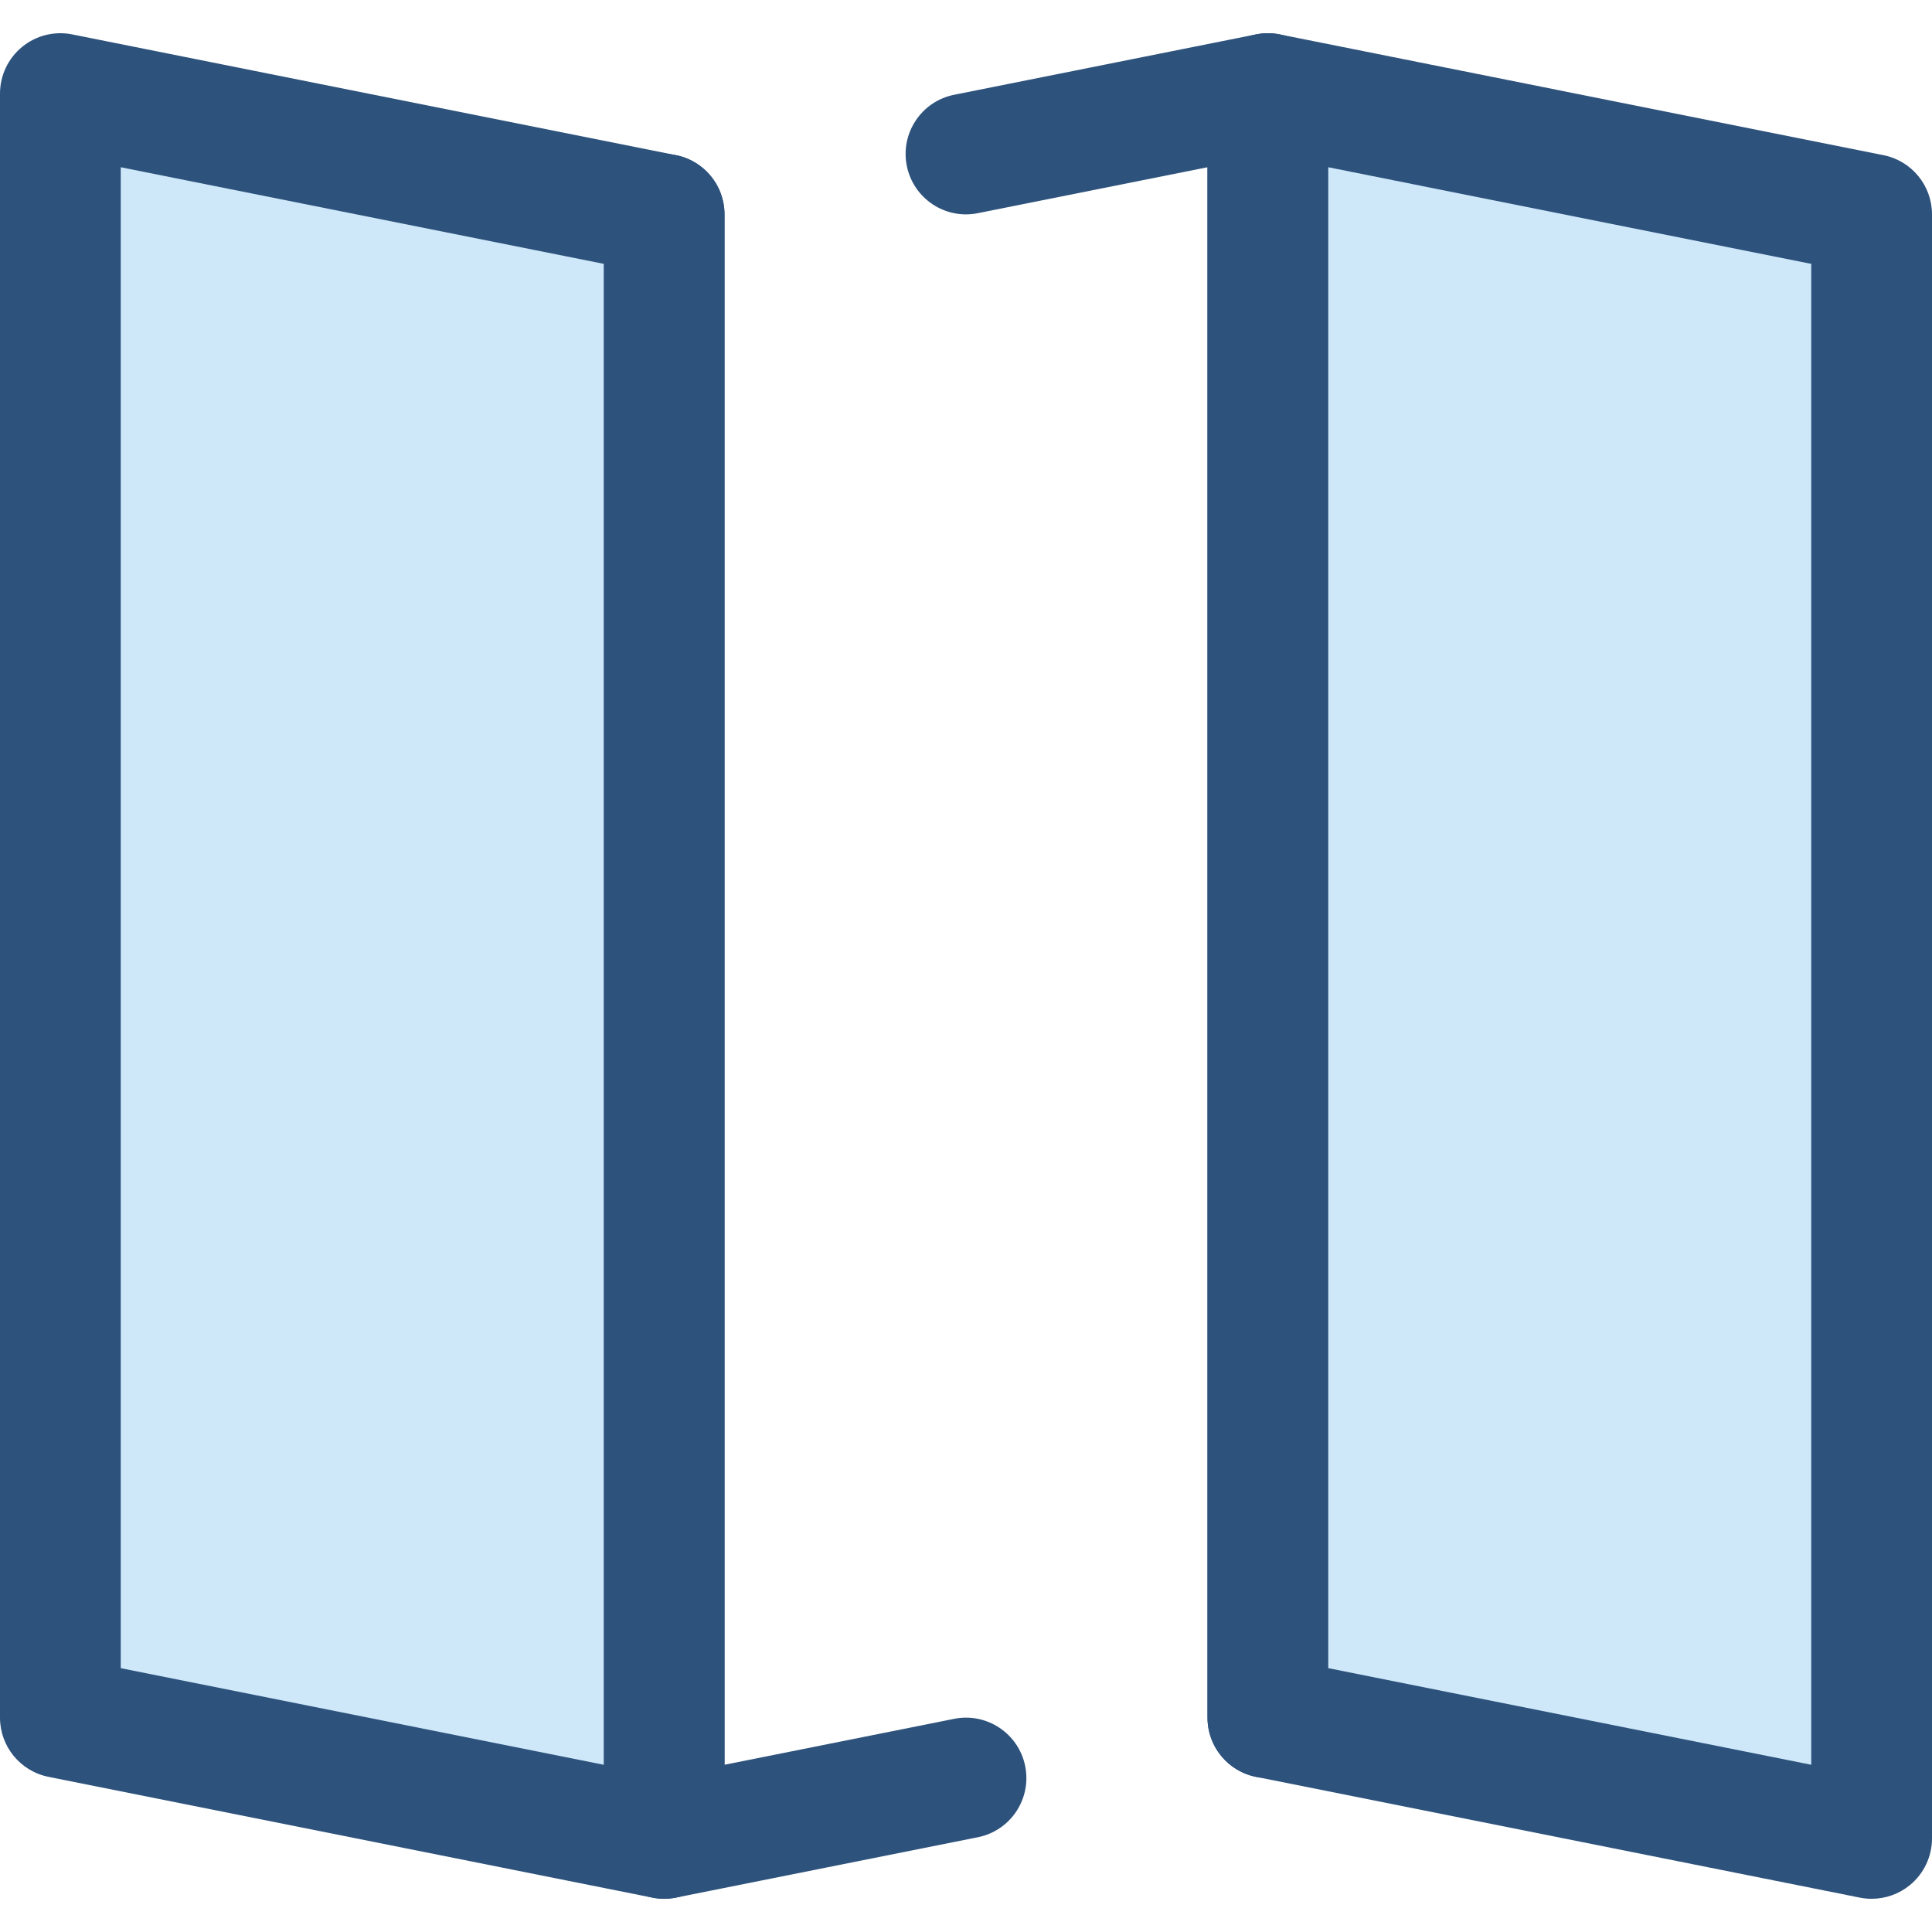<?xml version="1.0" encoding="iso-8859-1"?>
<!-- Generator: Adobe Illustrator 19.0.0, SVG Export Plug-In . SVG Version: 6.00 Build 0)  -->
<svg version="1.1" id="Layer_1" xmlns="http://www.w3.org/2000/svg" xmlns:xlink="http://www.w3.org/1999/xlink" x="0px" y="0px"
	 viewBox="0 0 512 512" style="enable-background:new 0 0 512 512;" xml:space="preserve">
<g>
	<path style="fill:#2D527C;" d="M336,471.195c-8.835,0-16-7.165-16-16V44.322l-60.862,12.173
		c-8.648,1.744-17.093-3.885-18.827-12.552c-1.733-8.664,3.886-17.094,12.552-18.827l80-16.002
		c4.698-0.942,9.574,0.277,13.282,3.315c3.707,3.038,5.856,7.579,5.856,12.373v430.39C352,464.032,344.835,471.195,336,471.195z"/>
	<path style="fill:#2D527C;" d="M176,503.198c-3.667,0-7.259-1.261-10.144-3.627c-3.707-3.038-5.856-7.579-5.856-12.373V56.808
		c0-8.835,7.165-16,16-16s16,7.165,16,16v410.874l60.862-12.173c8.654-1.741,17.093,3.888,18.827,12.552
		c1.733,8.664-3.886,17.094-12.552,18.827l-80,16.002C178.096,503.098,177.045,503.198,176,503.198z"/>
</g>
<polygon style="fill:#CEE8FA;" points="496,56.808 336,24.805 336,455.195 496,487.198 "/>
<path style="fill:#2D527C;" d="M496,503.198c-1.045,0-2.096-0.101-3.138-0.31l-160-32.003c-7.48-1.496-12.862-8.062-12.862-15.69
	V24.805c0-4.794,2.149-9.334,5.856-12.373c3.706-3.038,8.582-4.258,13.282-3.315l160,32.003C506.618,42.616,512,49.182,512,56.81
	V487.2c0,4.794-2.149,9.334-5.856,12.373C503.259,501.938,499.667,503.198,496,503.198z M352,442.078l128,25.603V69.925L352,44.322
	V442.078z"/>
<polygon style="fill:#CEE8FA;" points="176,56.808 16,24.805 16,455.195 176,487.198 "/>
<path style="fill:#2D527C;" d="M176,503.198c-1.045,0-2.096-0.101-3.138-0.31l-160-32.003C5.382,469.389,0,462.822,0,455.195V24.805
	c0-4.794,2.149-9.334,5.856-12.373c3.706-3.038,8.579-4.258,13.282-3.315l160,32.003C186.618,42.616,192,49.182,192,56.81V487.2
	c0,4.794-2.149,9.334-5.856,12.373C183.259,501.938,179.667,503.198,176,503.198z M32,442.078l128,25.603V69.925L32,44.322V442.078z
	"/>
<g>
</g>
<g>
</g>
<g>
</g>
<g>
</g>
<g>
</g>
<g>
</g>
<g>
</g>
<g>
</g>
<g>
</g>
<g>
</g>
<g>
</g>
<g>
</g>
<g>
</g>
<g>
</g>
<g>
</g>
</svg>
